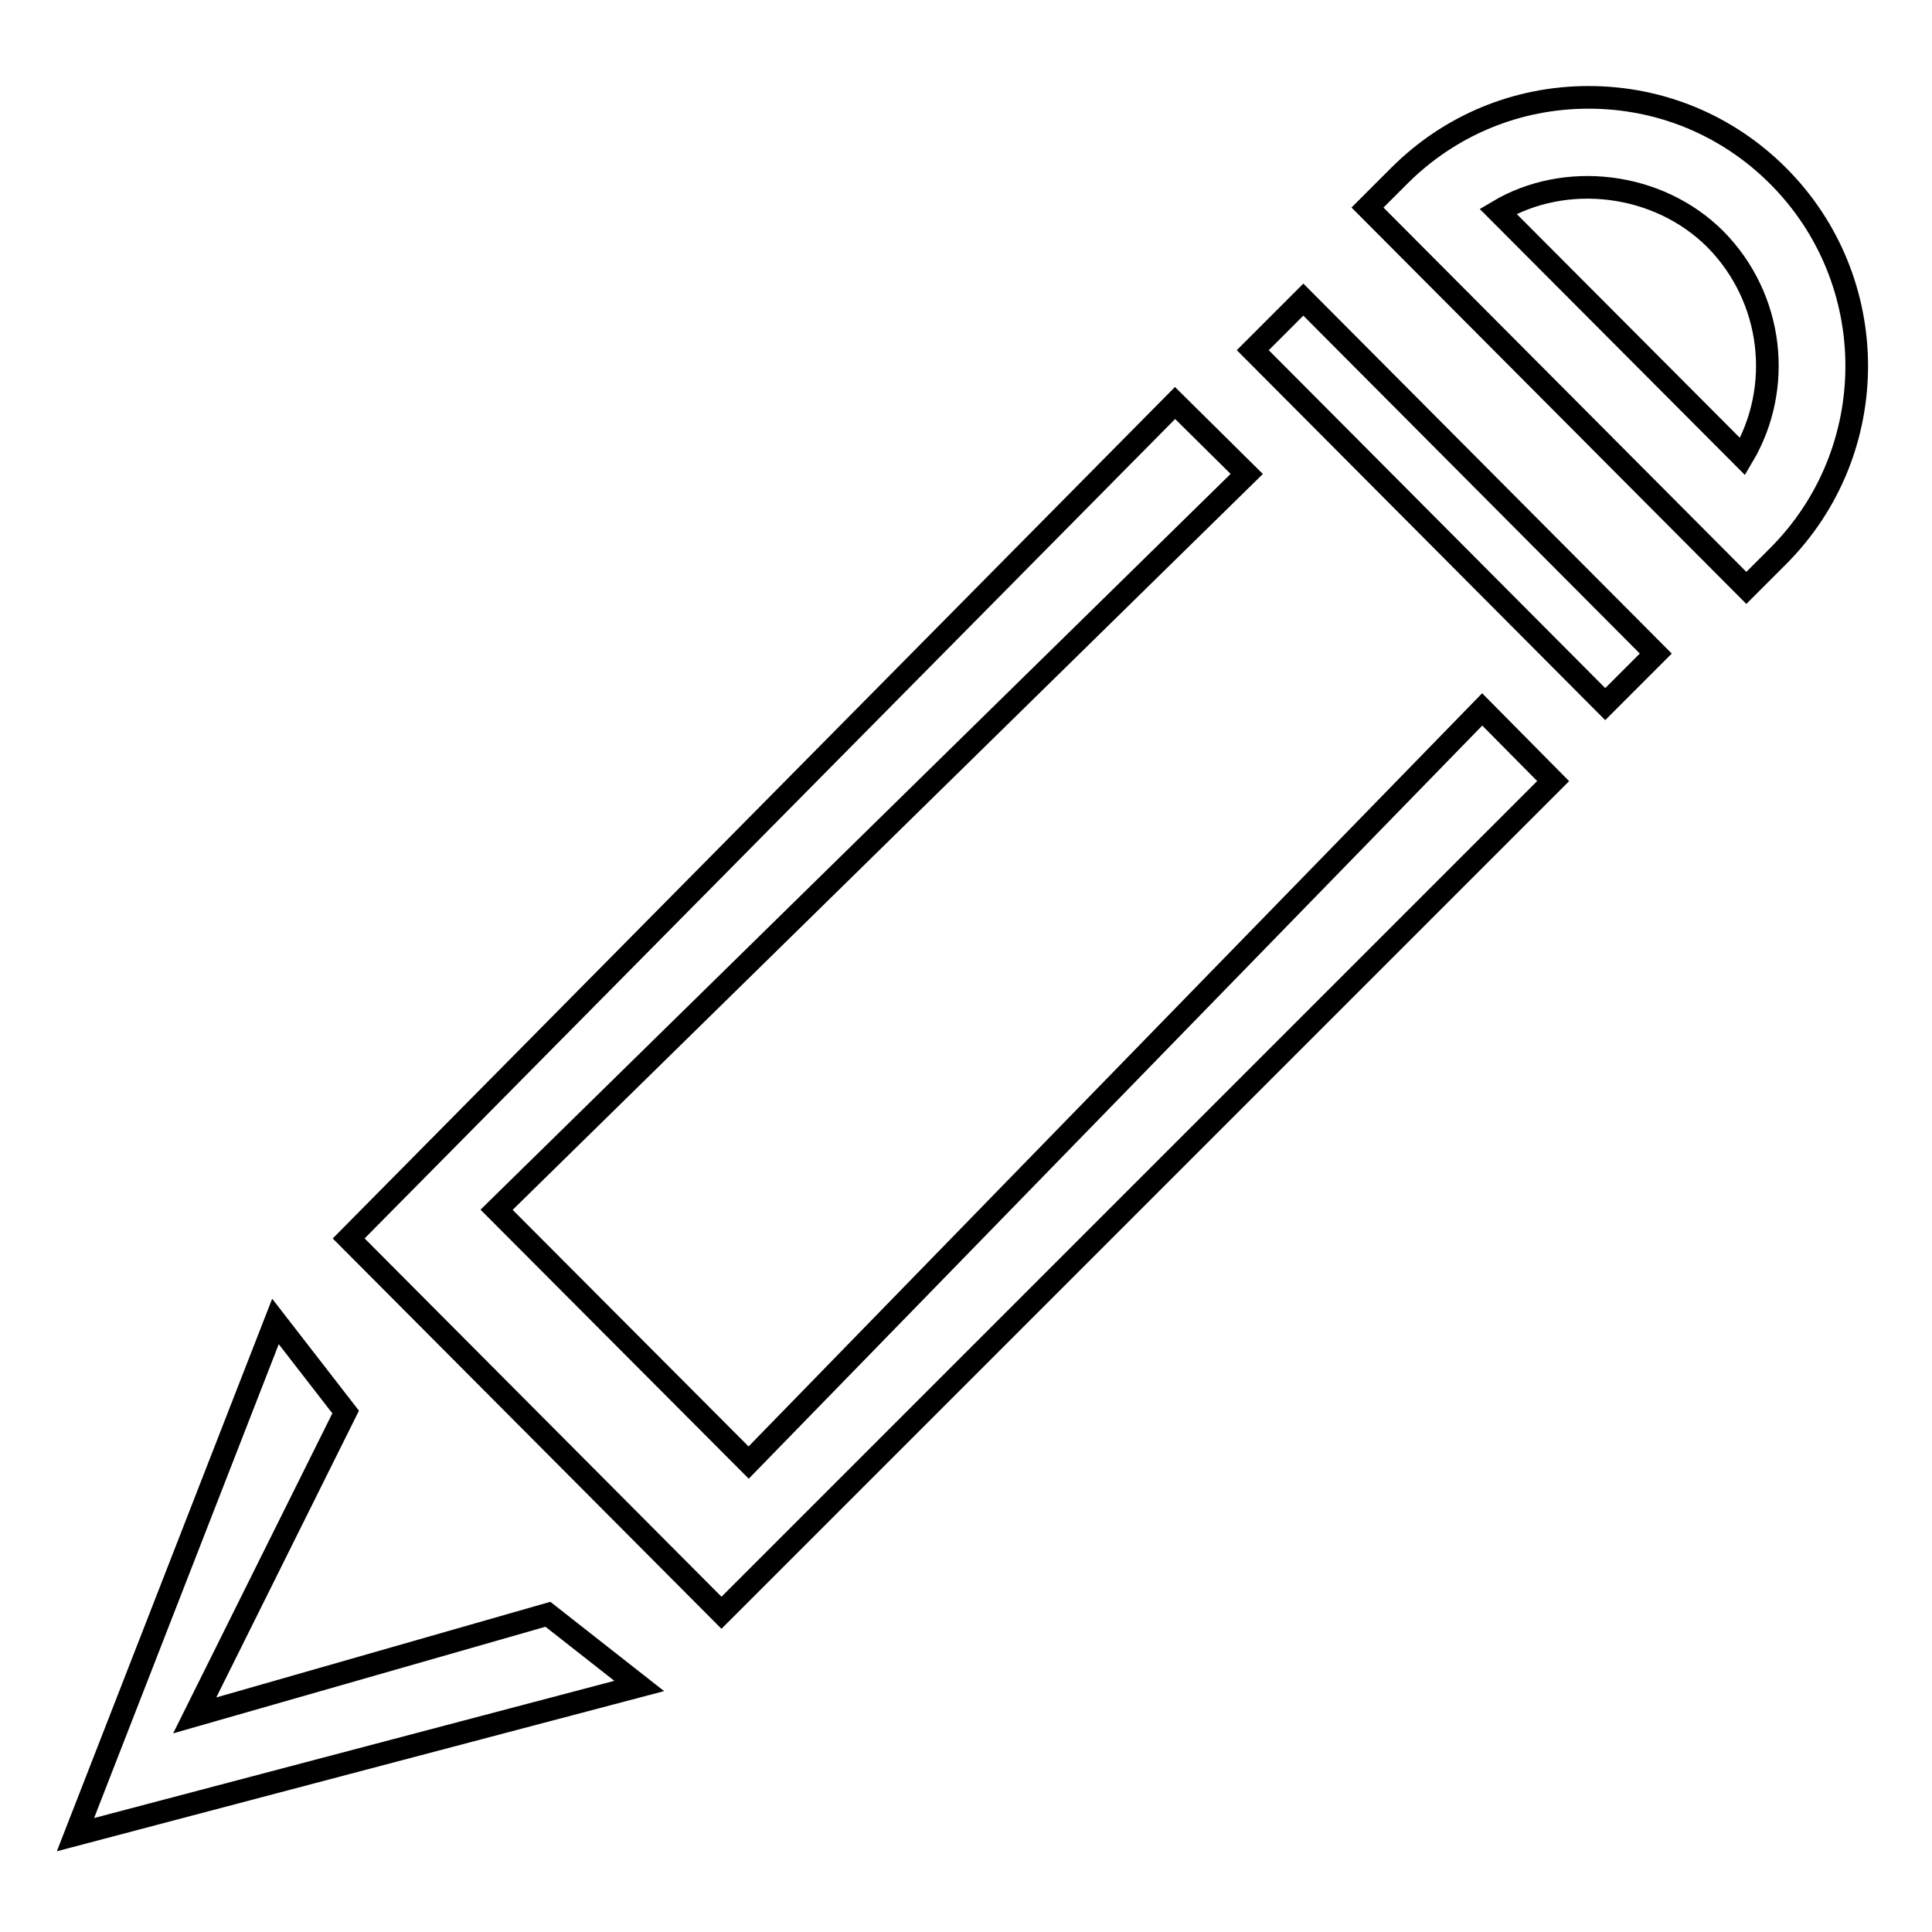<?xml version="1.0" encoding="utf-8"?>
<!-- Svg Vector Icons : http://www.onlinewebfonts.com/icon -->
<!DOCTYPE svg PUBLIC "-//W3C//DTD SVG 1.1//EN" "http://www.w3.org/Graphics/SVG/1.1/DTD/svg11.dtd">
<svg version="1.1" xmlns="http://www.w3.org/2000/svg" xmlns:xlink="http://www.w3.org/1999/xlink" x="0px" y="0px" viewBox="0 0 256 256" enable-background="new 0 0 256 256" xml:space="preserve">
<g><g><path stroke-width="3" fill-opacity="0" stroke="#000000"  d="M235.6,23.3c-6.7-6.7-15.6-10.4-25.1-10.4c-9.5,0-18.4,3.7-25.1,10.4l-4.2,4.2l50.2,50.4l4.2-4.2C249.5,59.8,249.5,37.2,235.6,23.3z M230.9,60.5L198.5,28c8.9-5.3,21.2-3.9,28.8,3.7C235,39.5,236.3,51.4,230.9,60.5z M166,46.4l46.7,46.9l6.7-6.7l-46.7-46.9L166,46.4z M25.8,227.3l20-40.2l-9.3-12L10,243.1l74.7-19.7l-12.1-9.5L25.8,227.3z M99.2,193.8l-33.4-33.5l99.4-97.5l-9.5-9.4L46.2,164.1l49.4,49.6l110.2-110.2l-9.4-9.5L99.2,193.8z"/></g></g>
</svg>